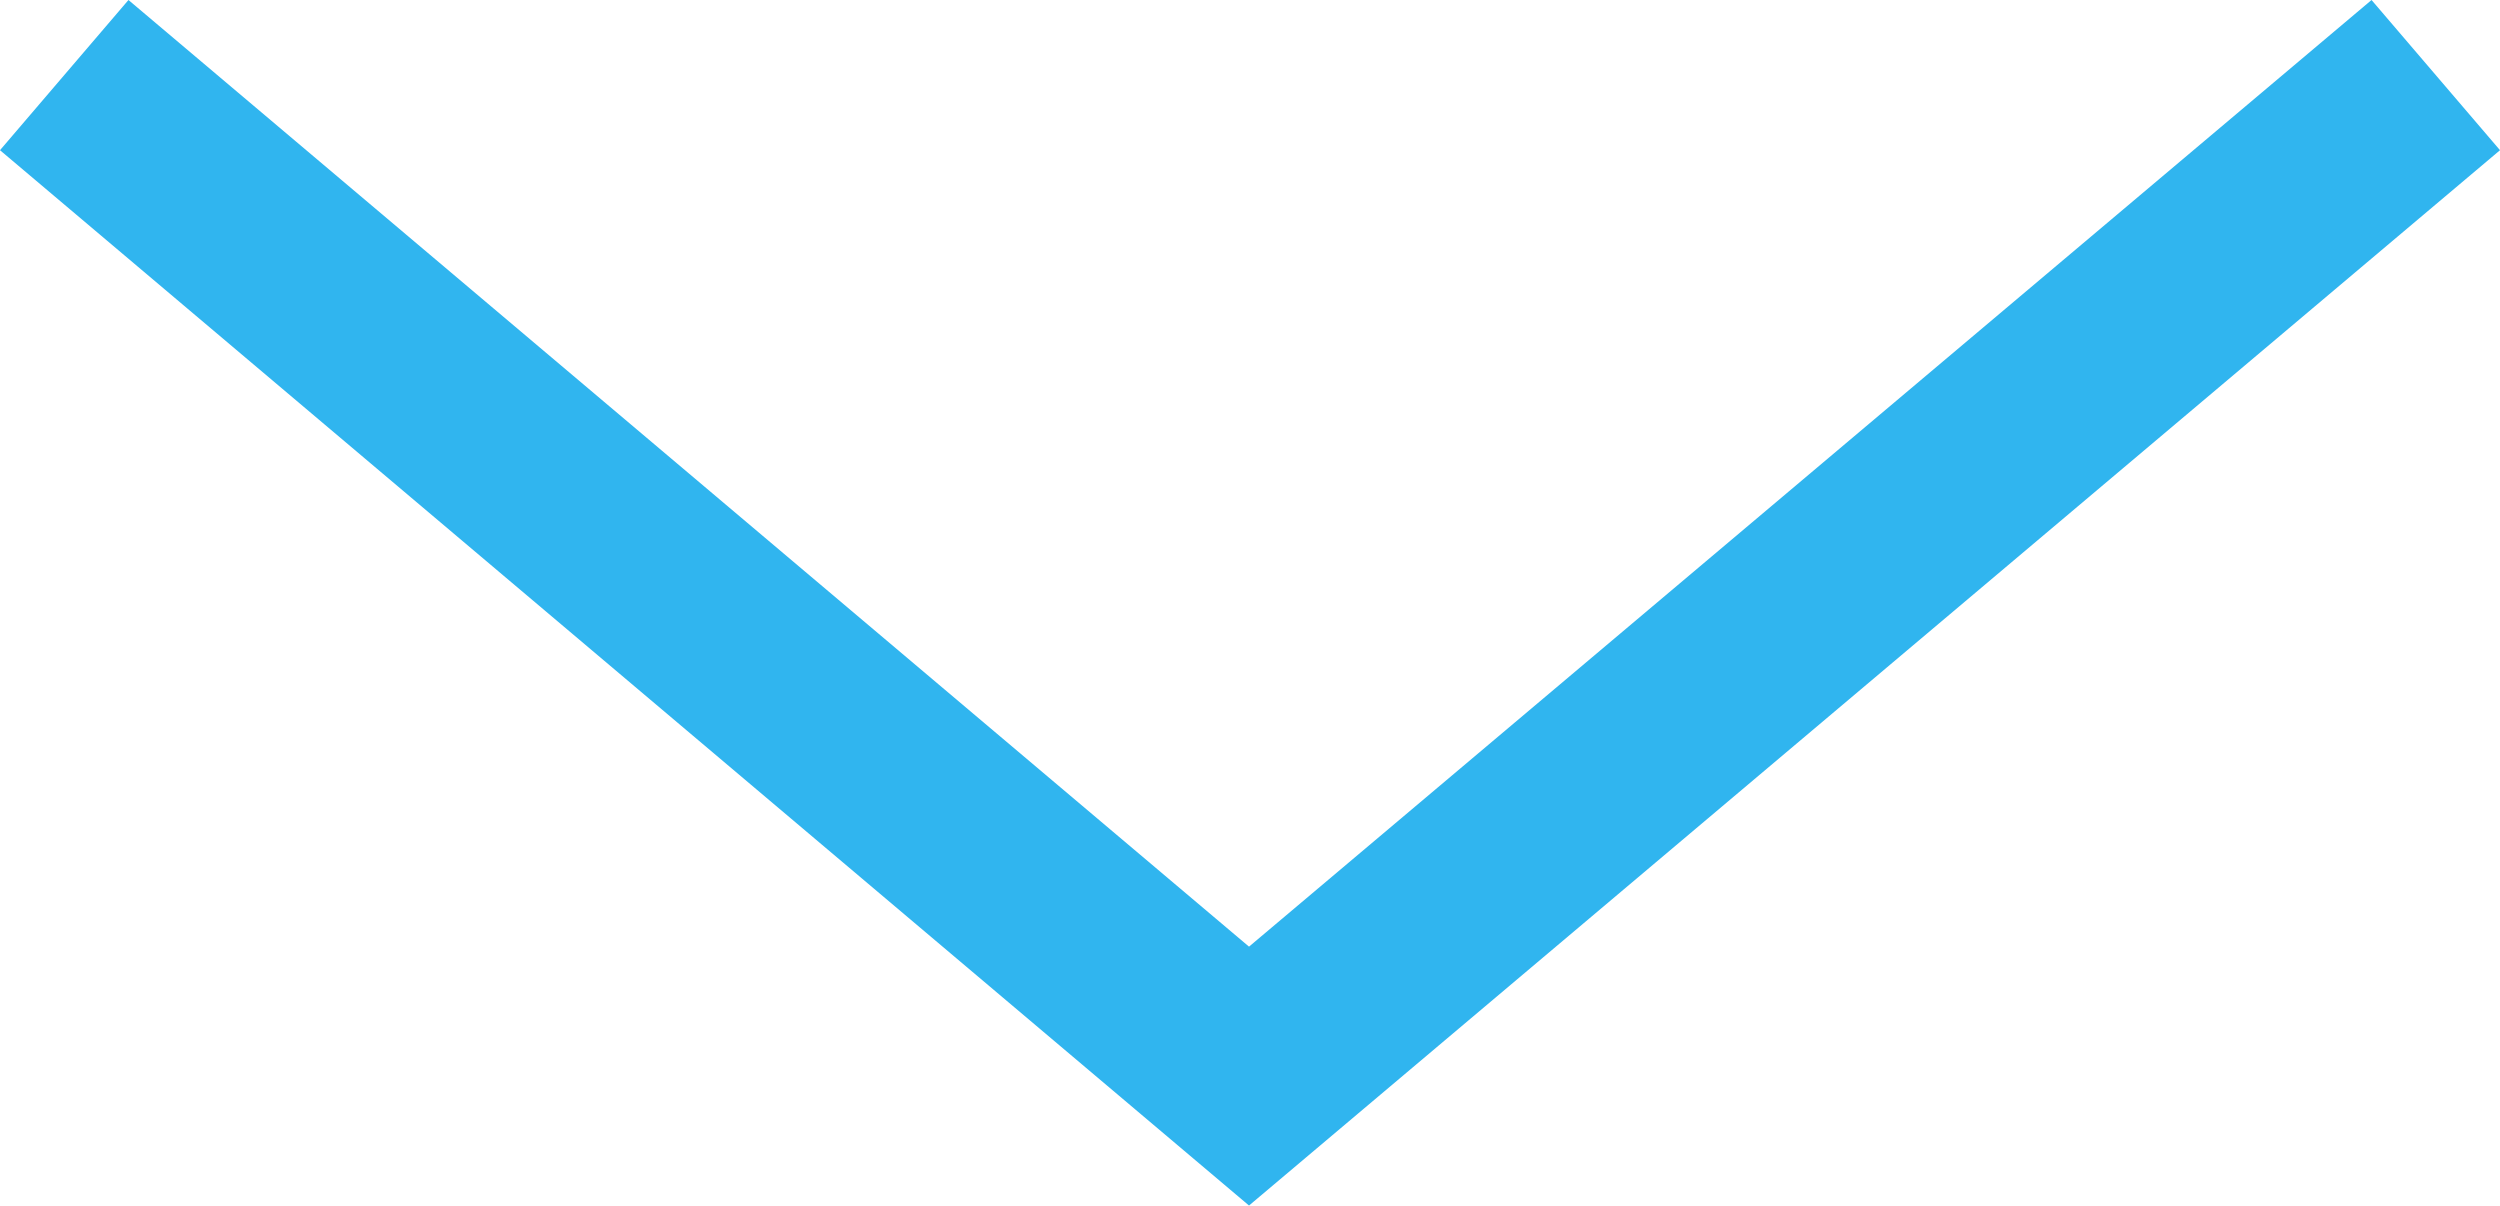 <svg xmlns="http://www.w3.org/2000/svg" viewBox="0 0 12.65 6.1"><defs><style>.a{fill:#30b5ef;}</style></defs><title>arrow_ank_btn</title><polygon class="a" points="6.32 6.1 0 0.76 0.65 0 6.32 4.79 12 0 12.65 0.76 6.32 6.1"/></svg>